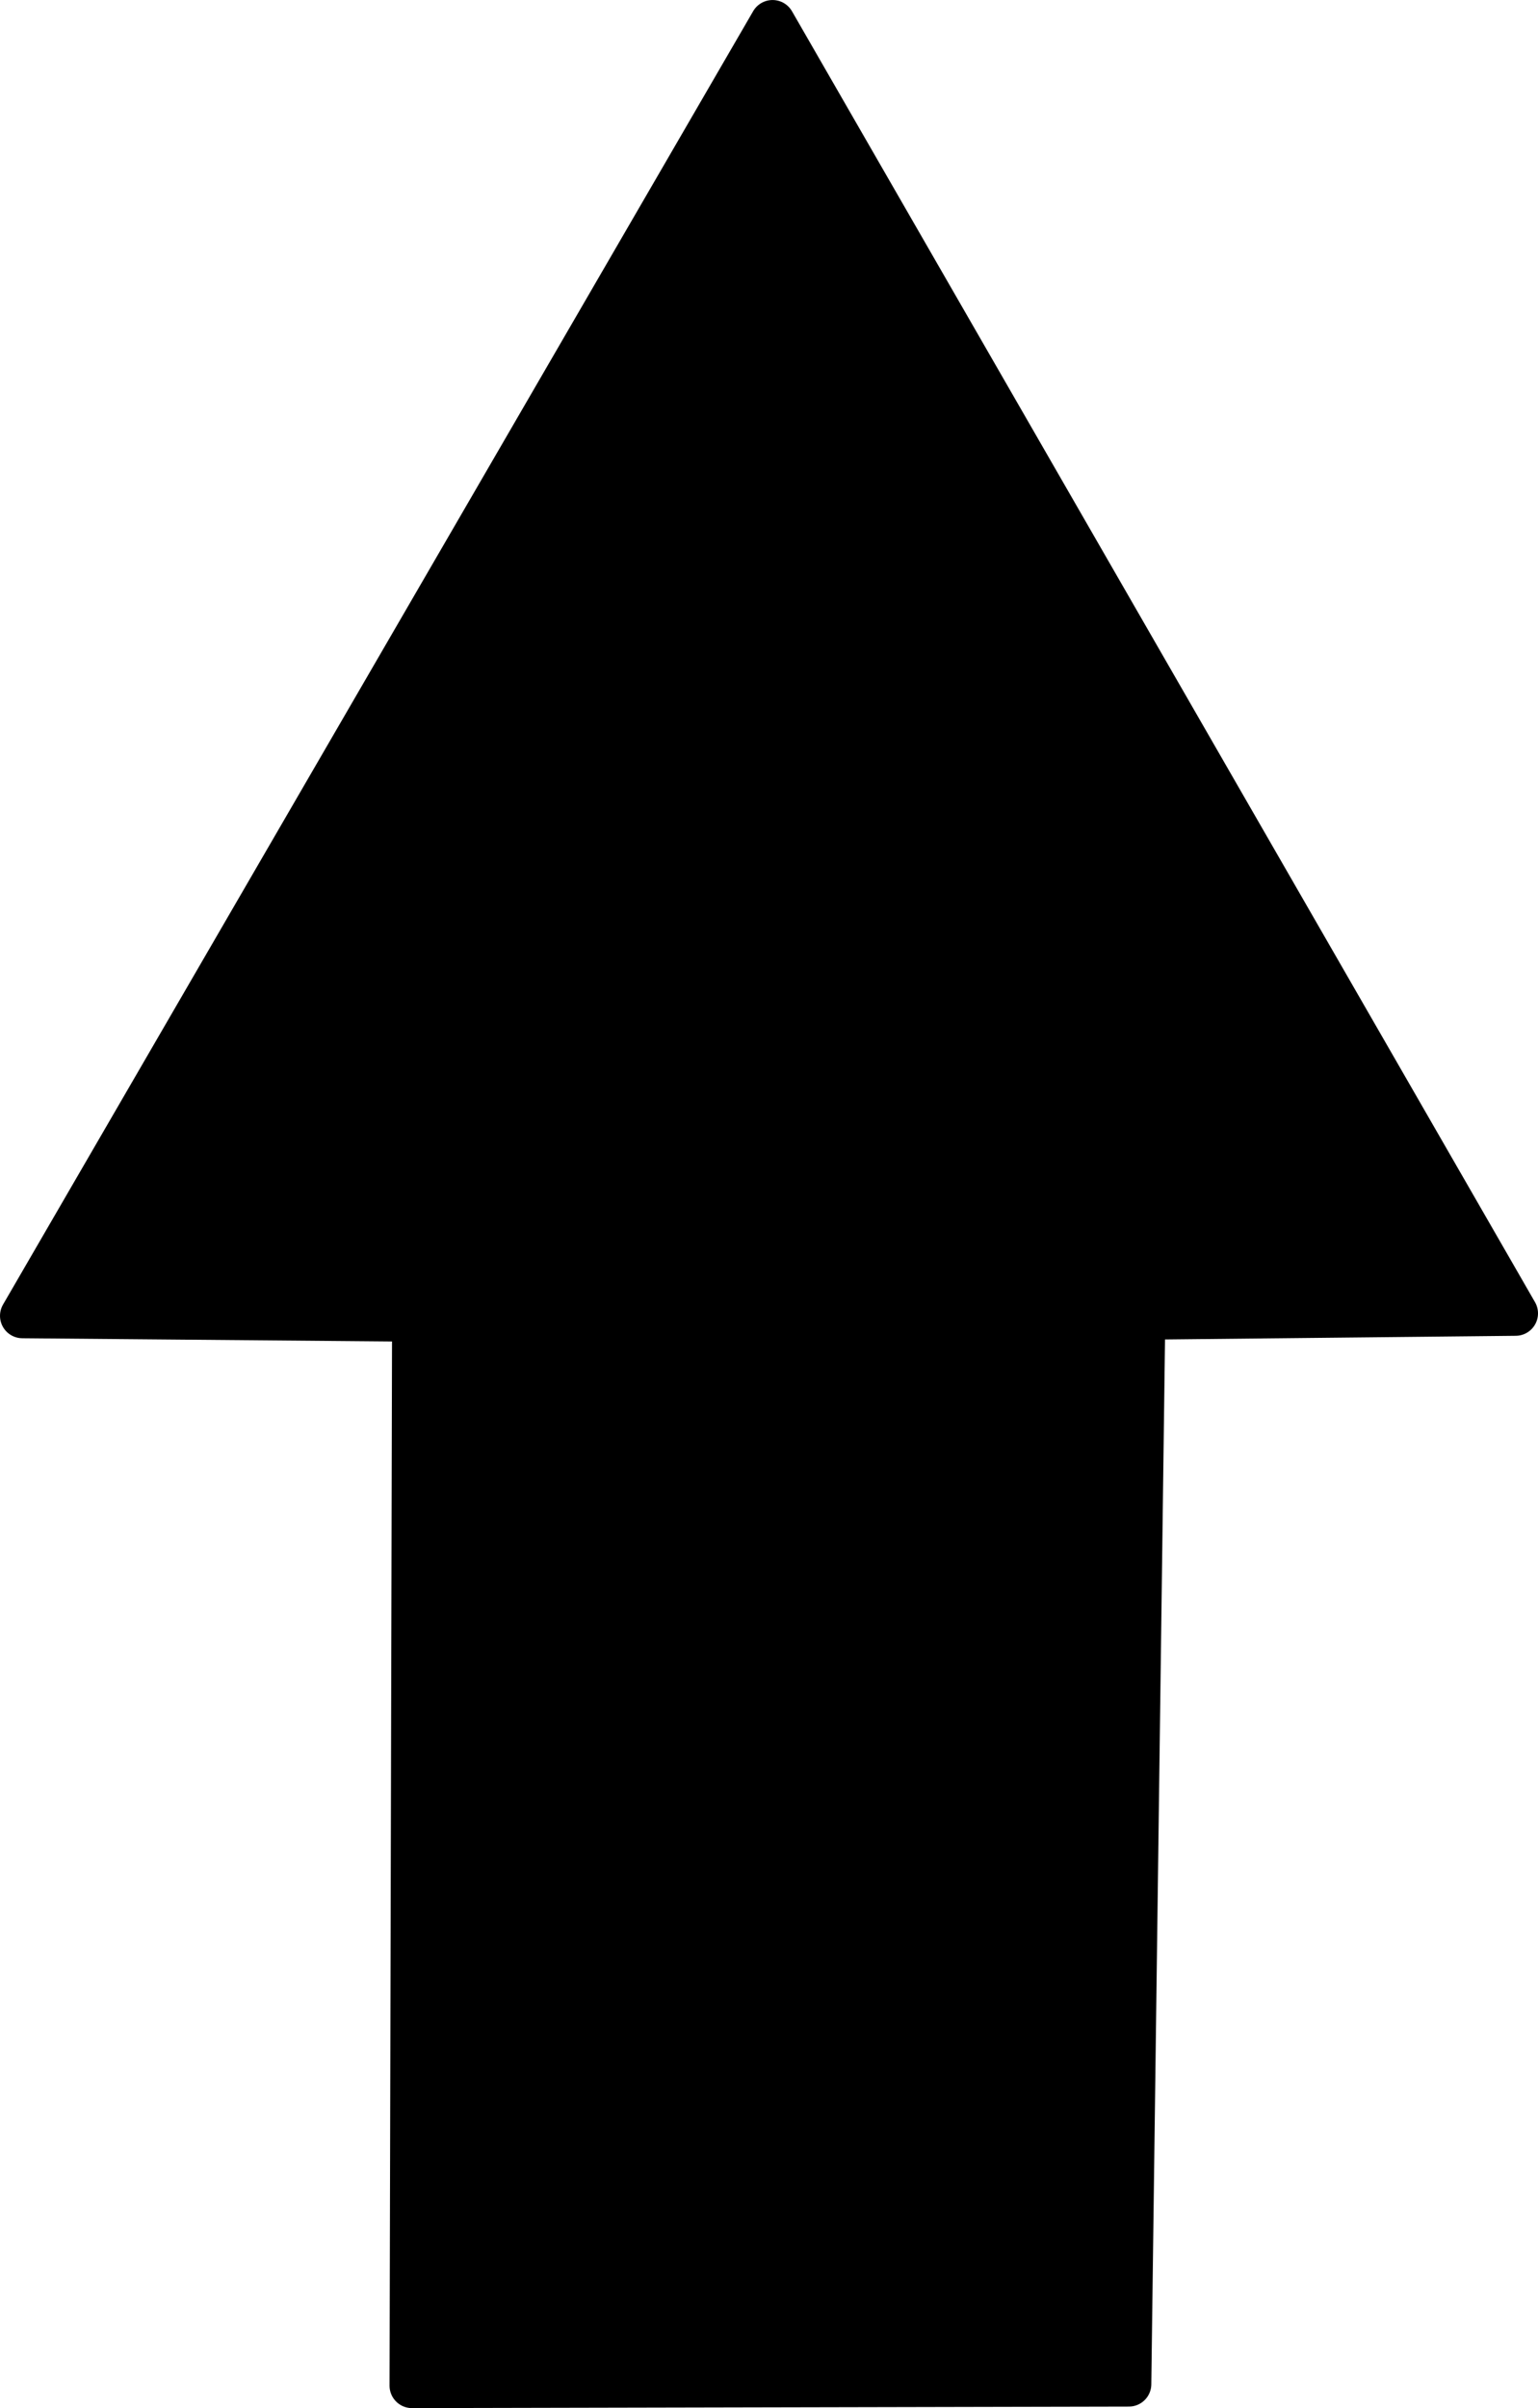 <?xml version="1.0" encoding="UTF-8" standalone="no"?>
<!-- Created with Inkscape (http://www.inkscape.org/) -->

<svg
   xmlns:dc="http://purl.org/dc/elements/1.1/"
   xmlns:cc="http://creativecommons.org/ns#"
   xmlns:rdf="http://www.w3.org/1999/02/22-rdf-syntax-ns#"
   xmlns:svg="http://www.w3.org/2000/svg"
   xmlns="http://www.w3.org/2000/svg"
   xmlns:sodipodi="http://sodipodi.sourceforge.net/DTD/sodipodi-0.dtd"
   xmlns:inkscape="http://www.inkscape.org/namespaces/inkscape"
   width="10.818mm"
   height="16.933mm"
   viewBox="0 0 38.333 60"
   id="svg2"
   version="1.1"
   inkscape:version="0.91 r13725"
   sodipodi:docname="arrow_icon.svg">
  <defs
     id="defs4" />
  <sodipodi:namedview
     id="base"
     pagecolor="#ffffff"
     bordercolor="#666666"
     borderopacity="1.0"
     inkscape:pageopacity="0.0"
     inkscape:pageshadow="2"
     inkscape:zoom="0.24748737"
     inkscape:cx="772.05172"
     inkscape:cy="-119.98012"
     inkscape:document-units="px"
     inkscape:current-layer="layer1"
     showgrid="false"
     showguides="true"
     inkscape:guide-bbox="true"
     inkscape:window-width="1536"
     inkscape:window-height="801"
     inkscape:window-x="-8"
     inkscape:window-y="-8"
     inkscape:window-maximized="1"
     fit-margin-top="0"
     fit-margin-left="0"
     fit-margin-right="0"
     fit-margin-bottom="0">
    <sodipodi:guide
       position="401.201,116.708"
       orientation="0,1"
       id="guide4153" />
    <sodipodi:guide
       position="144.622,201.56"
       orientation="1,0"
       id="guide4155" />
    <sodipodi:guide
       position="27.444,116.708"
       orientation="1,0"
       id="guide4157" />
    <sodipodi:guide
       position="86.033,311.667"
       orientation="1,0"
       id="guide4159" />
  </sodipodi:namedview>
  <g
     inkscape:label="Layer 1"
     inkscape:groupmode="layer"
     id="layer1"
     transform="translate(730.511,-377.719)">
    <path
       style="opacity:1;fill:#000000;fill-opacity:1;stroke:#000000;stroke-width:1.118;stroke-linecap:round;stroke-linejoin:round;stroke-miterlimit:4;stroke-dasharray:none;stroke-opacity:1"
       inkscape:transform-center-x="0.0098117851"
       inkscape:transform-center-y="-3.0034701"
       d="m -720.243,437.161 0.063,-26.572 -9.772,-0.085 18.696,-32.226 18.519,32.165 -9.289,0.097 -0.349,26.583 z"
       id="path4150"
       inkscape:connector-curvature="0"
       sodipodi:nodetypes="cccccccc" />
  </g>
</svg>
